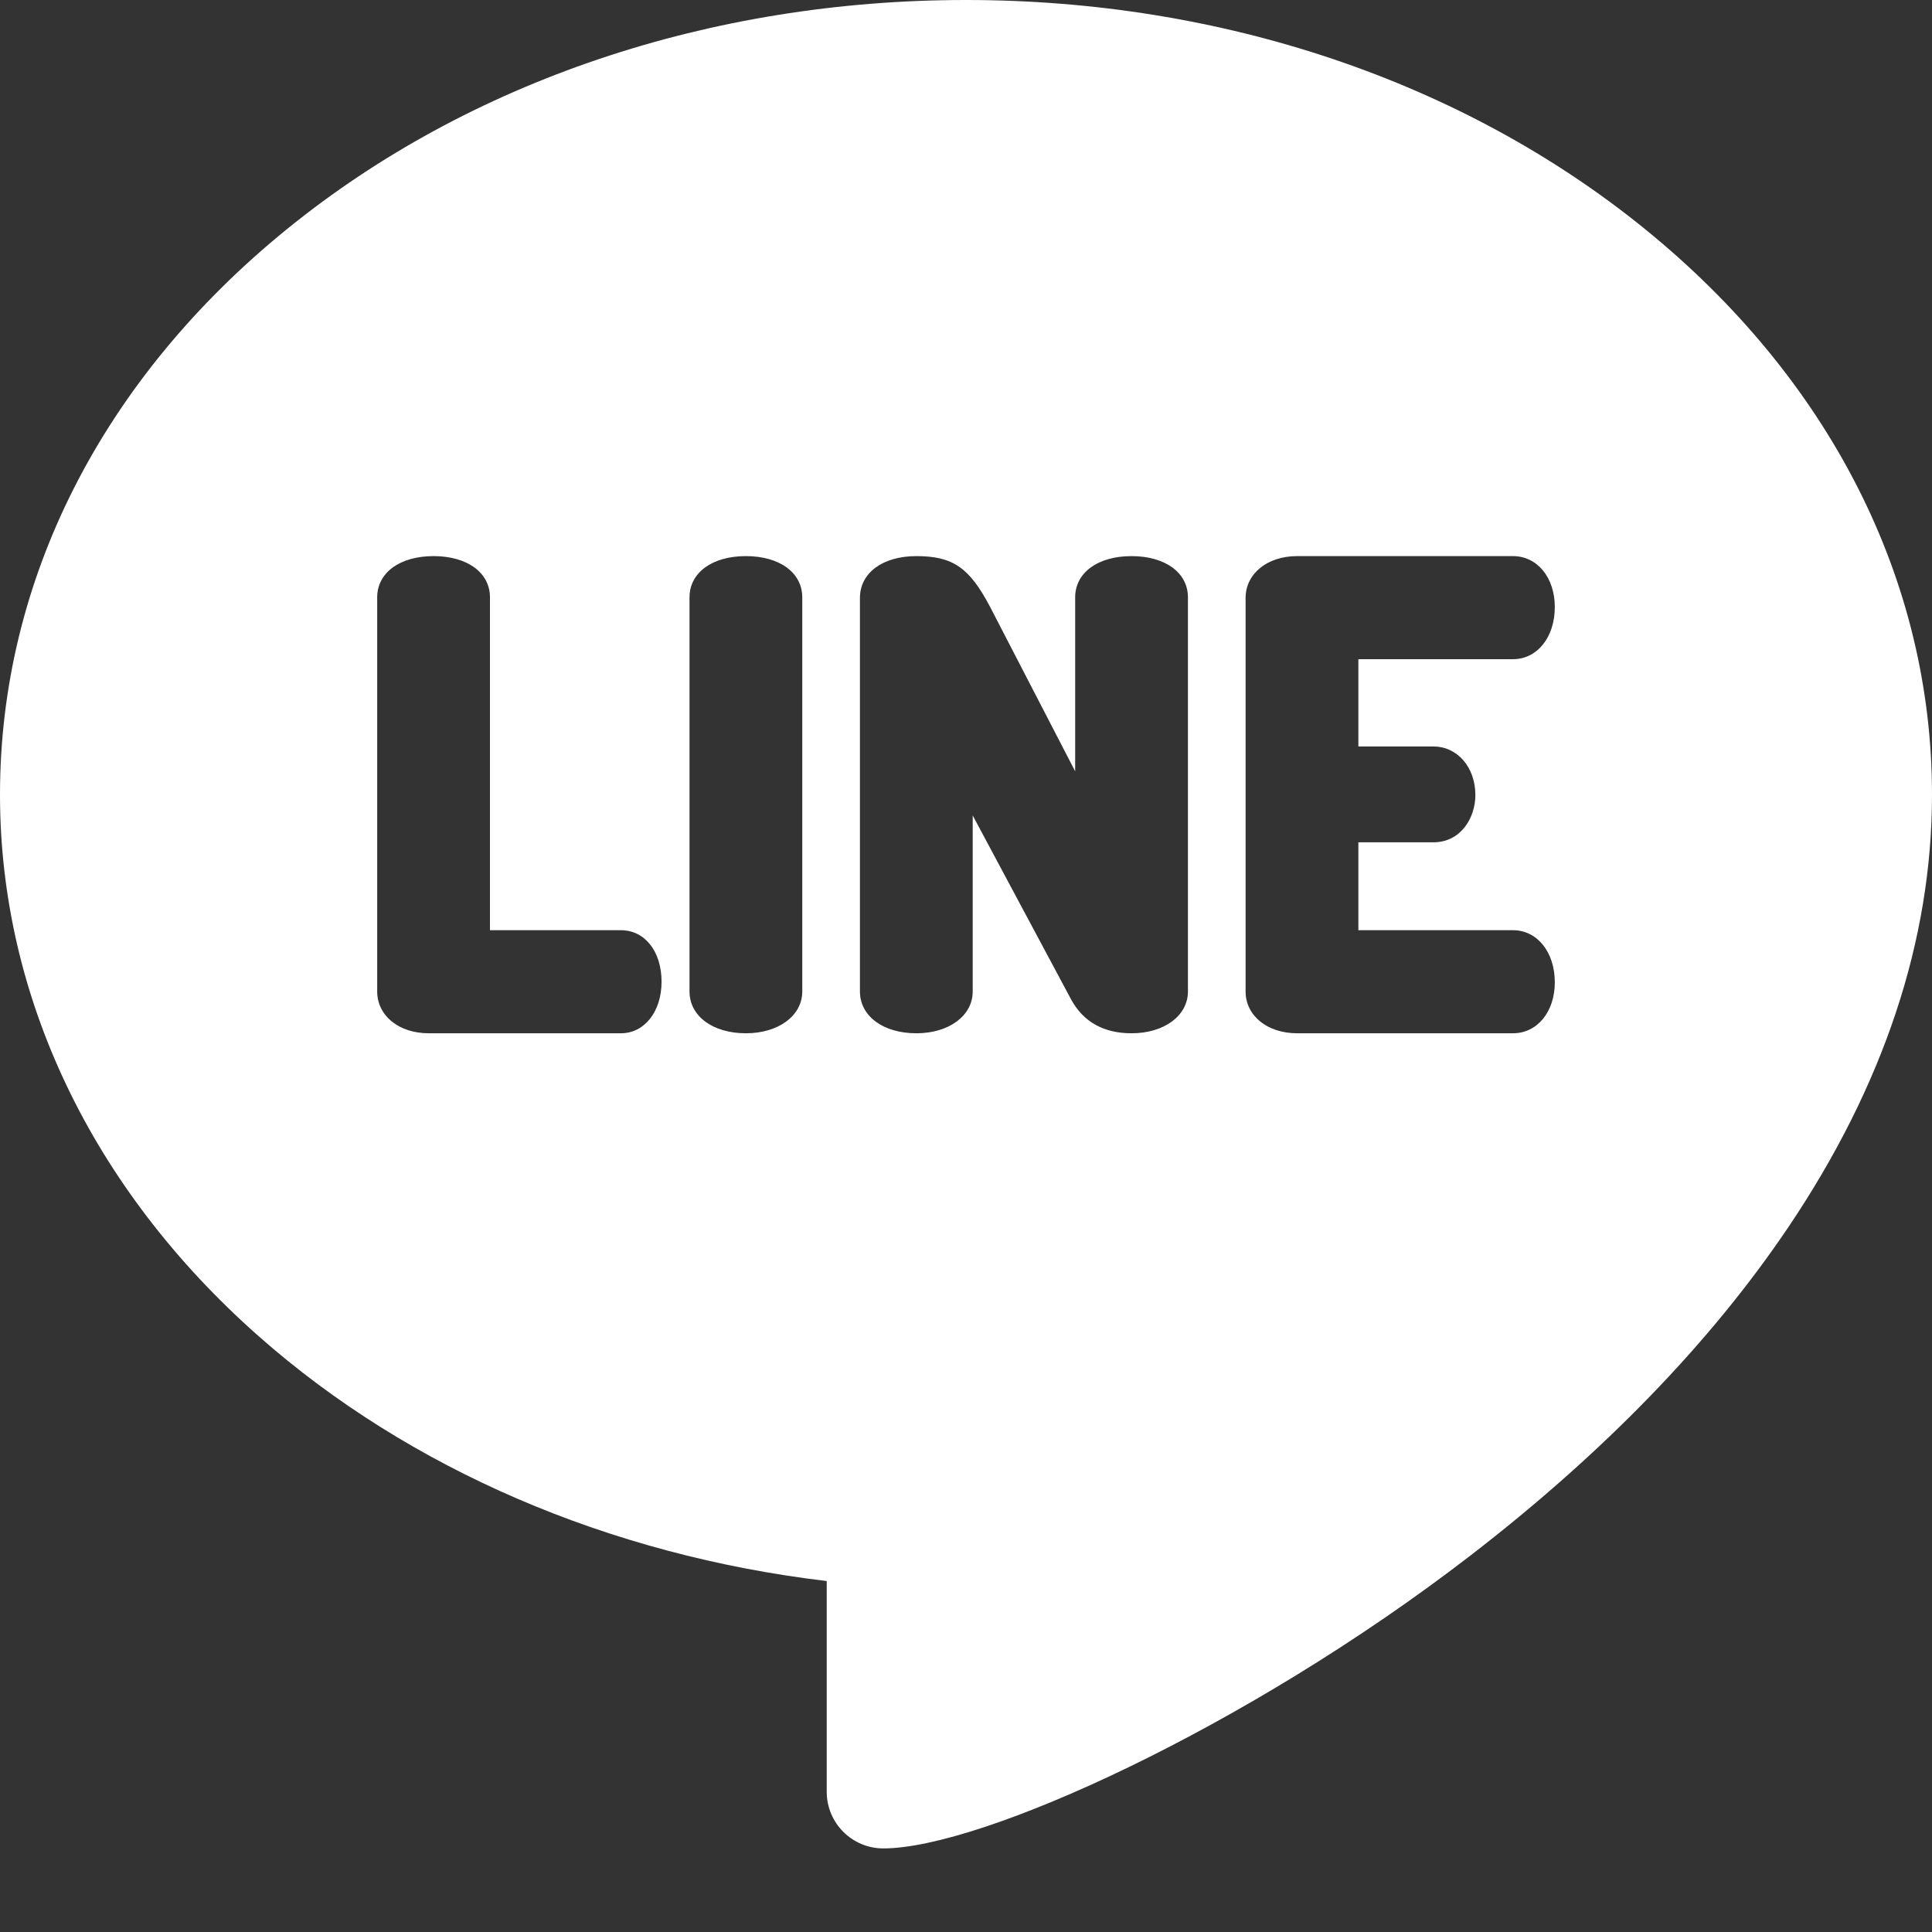 <?xml version="1.0"?>
<svg xmlns="http://www.w3.org/2000/svg" xmlns:xlink="http://www.w3.org/1999/xlink" xmlns:svgjs="http://svgjs.com/svgjs" version="1.1" width="512" height="512" x="0" y="0" viewBox="0 0 512 512" style="enable-background:new 0 0 512 512" xml:space="preserve" class=""><rect x="0" y="0" width="512" height="512" fill="#333333" stroke="none"/><g><path xmlns="http://www.w3.org/2000/svg" d="m435.863 60.645c-48.18-39.109-112.059-60.645-179.863-60.645s-131.684 21.535-179.863 60.645c-49.098 39.844-76.137 93.102-76.137 149.957 0 53.504 24.348 104.473 68.559 143.516 39.934 35.27 92.957 58.039 150.531 64.875v55.855c0 8.285 6.715 15 15 15 25.945 0 96.18-31.84 155.477-77.527 35.422-27.293 63.809-56.602 84.367-87.121 25.258-37.488 38.066-76.047 38.066-114.598 0-56.855-27.039-110.113-76.137-149.957zm-271.309 213.184h-50.934c-7.914 0-13.66-4.66-13.66-11.086v-104.438c0-6.539 6.008-10.93 14.945-10.93s14.941 4.391 14.941 10.93v88.211h34.707c6.336 0 10.766 5.613 10.766 13.656 0 7.914-4.527 13.656-10.766 13.656zm48.055-11.086c0 6.426-6.285 11.086-14.941 11.086-8.801 0-14.941-4.559-14.941-11.086v-104.438c0-6.539 6.004-10.93 14.941-10.93s14.941 4.391 14.941 10.93zm102.207 0c0 6.426-6.285 11.086-14.945 11.086-7.363 0-12.746-3-15.992-8.922l-26.102-48.801v46.637c0 6.426-6.285 11.086-14.941 11.086-8.801 0-14.945-4.559-14.945-11.086v-104.277c0-6.633 6.008-11.09 14.945-11.09 9.68 0 14.066 3.023 19.566 13.492l22.527 43.535v-46.098c0-6.539 6.004-10.93 14.941-10.93s14.945 4.391 14.945 10.93zm65.086-64.914c6.32 0 11.086 5.527 11.086 12.855 0 6.074-3.883 12.531-11.086 12.531h-19.922v23.297h40.969c6.43 0 11.09 5.812 11.09 13.816 0 7.824-4.66 13.5-11.09 13.5h-57.199c-7.914 0-13.656-4.664-13.656-11.086v-104.277c0-6.426 5.742-11.09 13.656-11.09h57.199c6.43 0 11.09 5.676 11.09 13.5 0 8.008-4.66 13.816-11.09 13.816h-40.969v23.137zm0 0" fill="#ffffff" data-original="#000000" style="" class=""/></g></svg>
